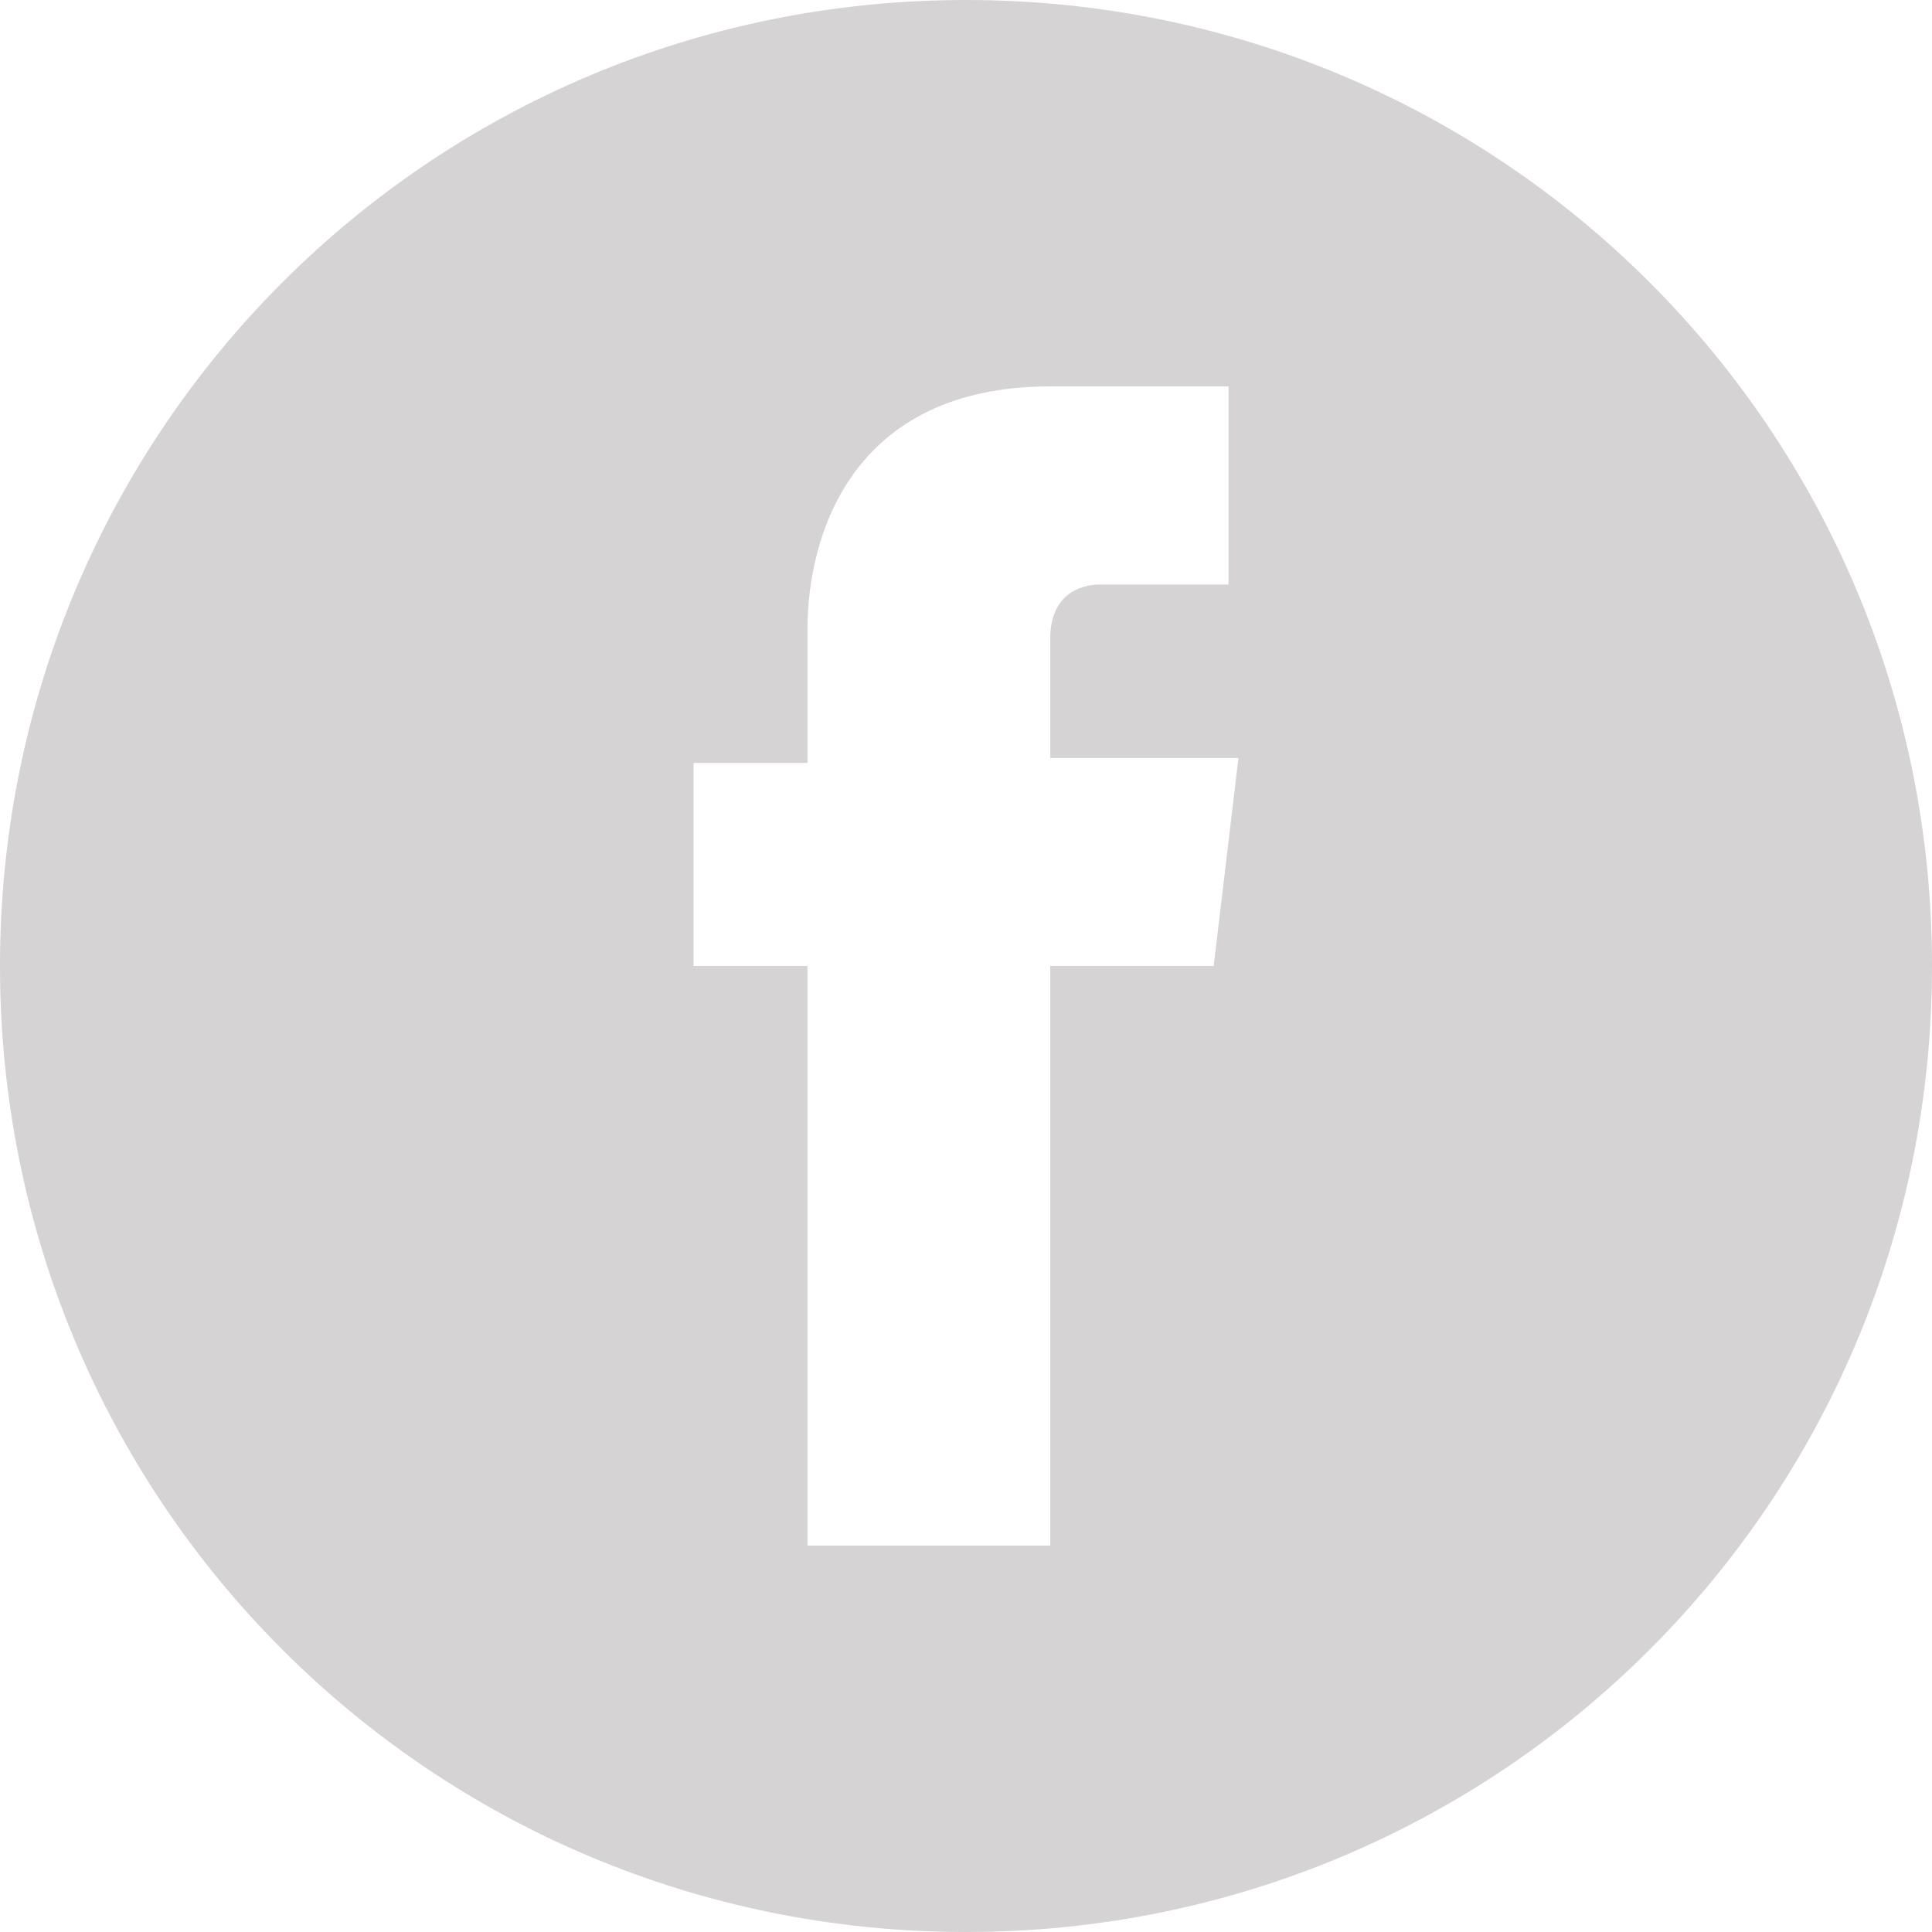 <?xml version="1.0" encoding="utf-8"?>
<!-- Generator: Adobe Illustrator 27.9.0, SVG Export Plug-In . SVG Version: 6.00 Build 0)  -->
<svg version="1.1" id="Laag_1" xmlns="http://www.w3.org/2000/svg" xmlns:xlink="http://www.w3.org/1999/xlink" x="0px" y="0px"
	 viewBox="0 0 39 39" style="enable-background:new 0 0 39 39;" xml:space="preserve">
<style type="text/css">
	.st0{fill:#D5D3D4;}
</style>
<path class="st0" d="M24.5,19.5h-3.3v11.7h-4.9V19.5h-2.3v-4.1h2.3v-2.7c0-1.9,0.9-4.9,4.9-4.9l3.6,0v4h-2.6c-0.4,0-1,0.2-1,1.1v2.4
	H25L24.5,19.5z M19.5,0C8.7,0,0,8.7,0,19.5C0,30.3,8.7,39,19.5,39C30.3,39,39,30.3,39,19.5C39,8.7,30.3,0,19.5,0"/>
</svg>
